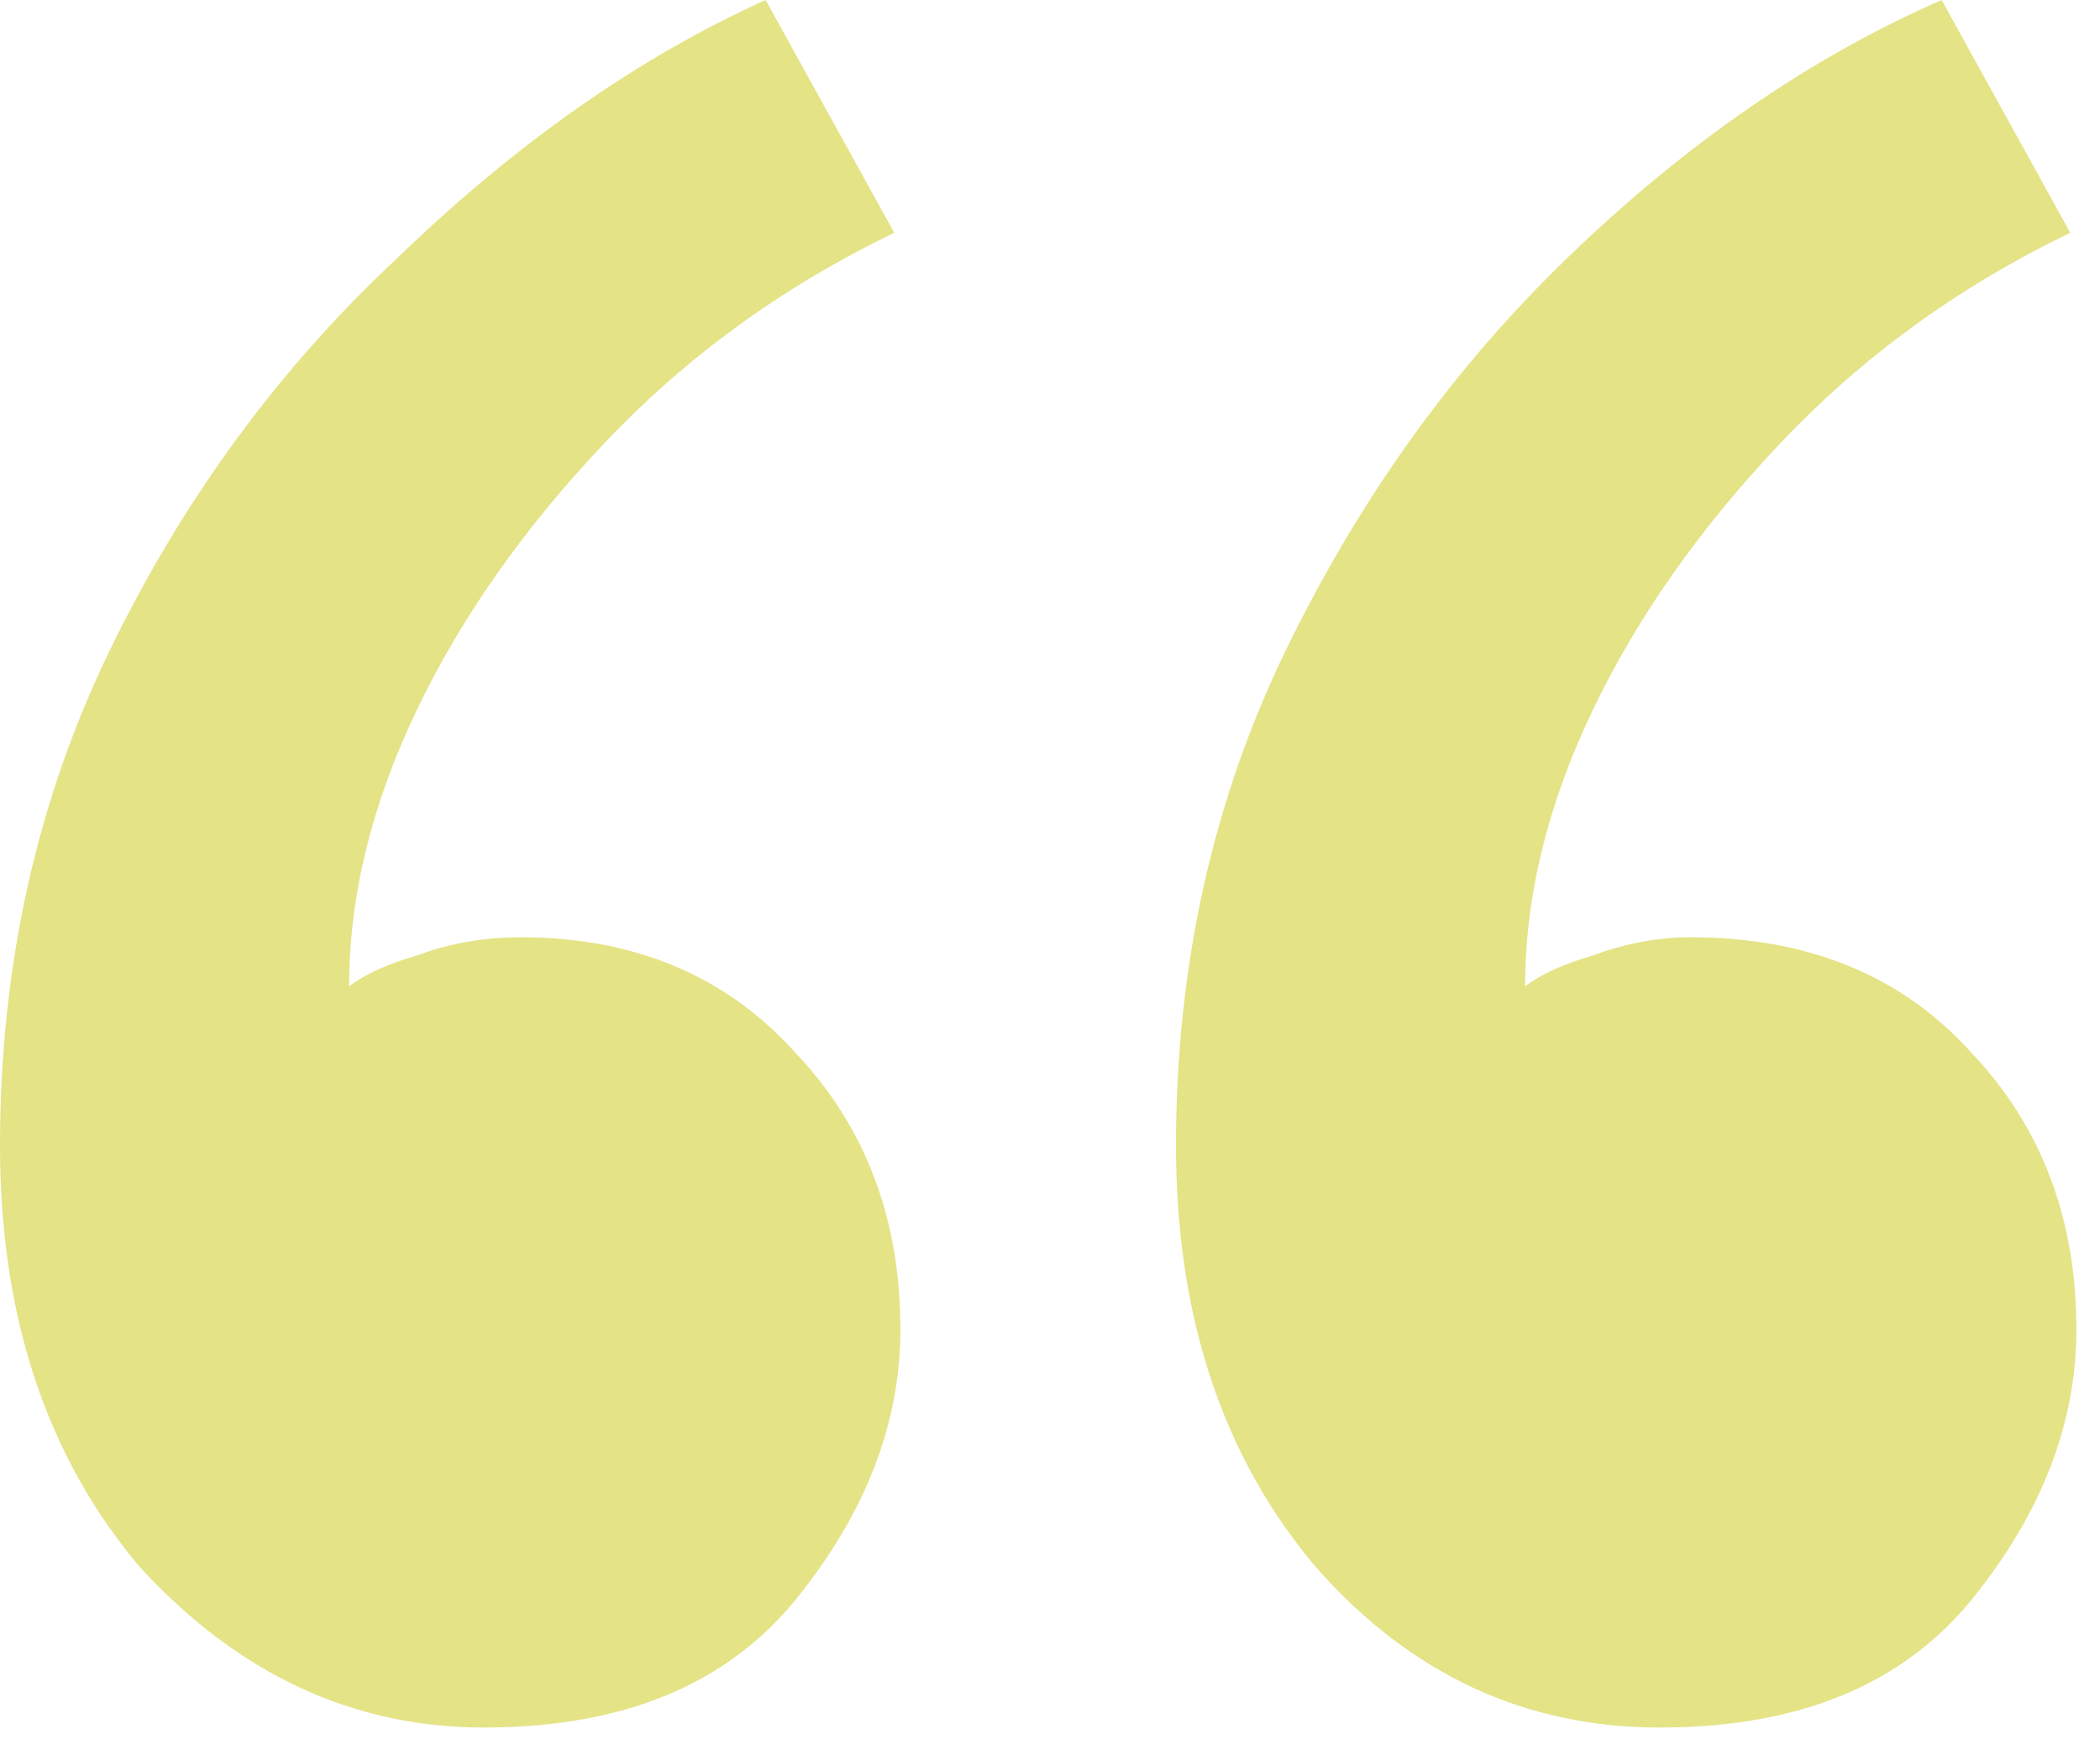 <?xml version="1.0" encoding="UTF-8"?> <svg xmlns="http://www.w3.org/2000/svg" width="24" height="20" viewBox="0 0 24 20" fill="none"><path d="M10.22 2.66C8.96 3.267 7.863 4.06 6.93 5.04C5.997 6.02 5.273 7.047 4.76 8.12C4.247 9.193 3.99 10.243 3.99 11.27C4.177 11.13 4.433 11.013 4.76 10.92C5.133 10.78 5.53 10.71 5.95 10.71C7.257 10.71 8.307 11.153 9.1 12.04C9.893 12.88 10.29 13.93 10.29 15.19C10.29 16.263 9.893 17.29 9.1 18.27C8.307 19.25 7.117 19.74 5.53 19.74C4.037 19.74 2.73 19.133 1.61 17.92C0.537 16.66 0 15.05 0 13.09C0 11.037 0.42 9.147 1.26 7.42C2.1 5.693 3.197 4.2 4.55 2.94C5.903 1.633 7.303 0.653 8.75 0L10.22 2.66ZM23.66 2.66C22.4 3.267 21.303 4.06 20.37 5.04C19.437 6.02 18.713 7.047 18.2 8.12C17.687 9.193 17.43 10.243 17.43 11.27C17.617 11.13 17.873 11.013 18.2 10.92C18.573 10.78 18.947 10.71 19.32 10.71C20.673 10.71 21.747 11.153 22.54 12.04C23.333 12.88 23.73 13.93 23.73 15.19C23.73 16.263 23.333 17.29 22.54 18.27C21.747 19.25 20.557 19.74 18.97 19.74C17.43 19.74 16.123 19.133 15.05 17.92C13.977 16.66 13.44 15.05 13.44 13.09C13.44 11.037 13.86 9.147 14.7 7.42C15.54 5.693 16.613 4.2 17.92 2.94C19.273 1.633 20.697 0.653 22.19 0L23.66 2.66Z" fill="#E4E386"></path></svg> 